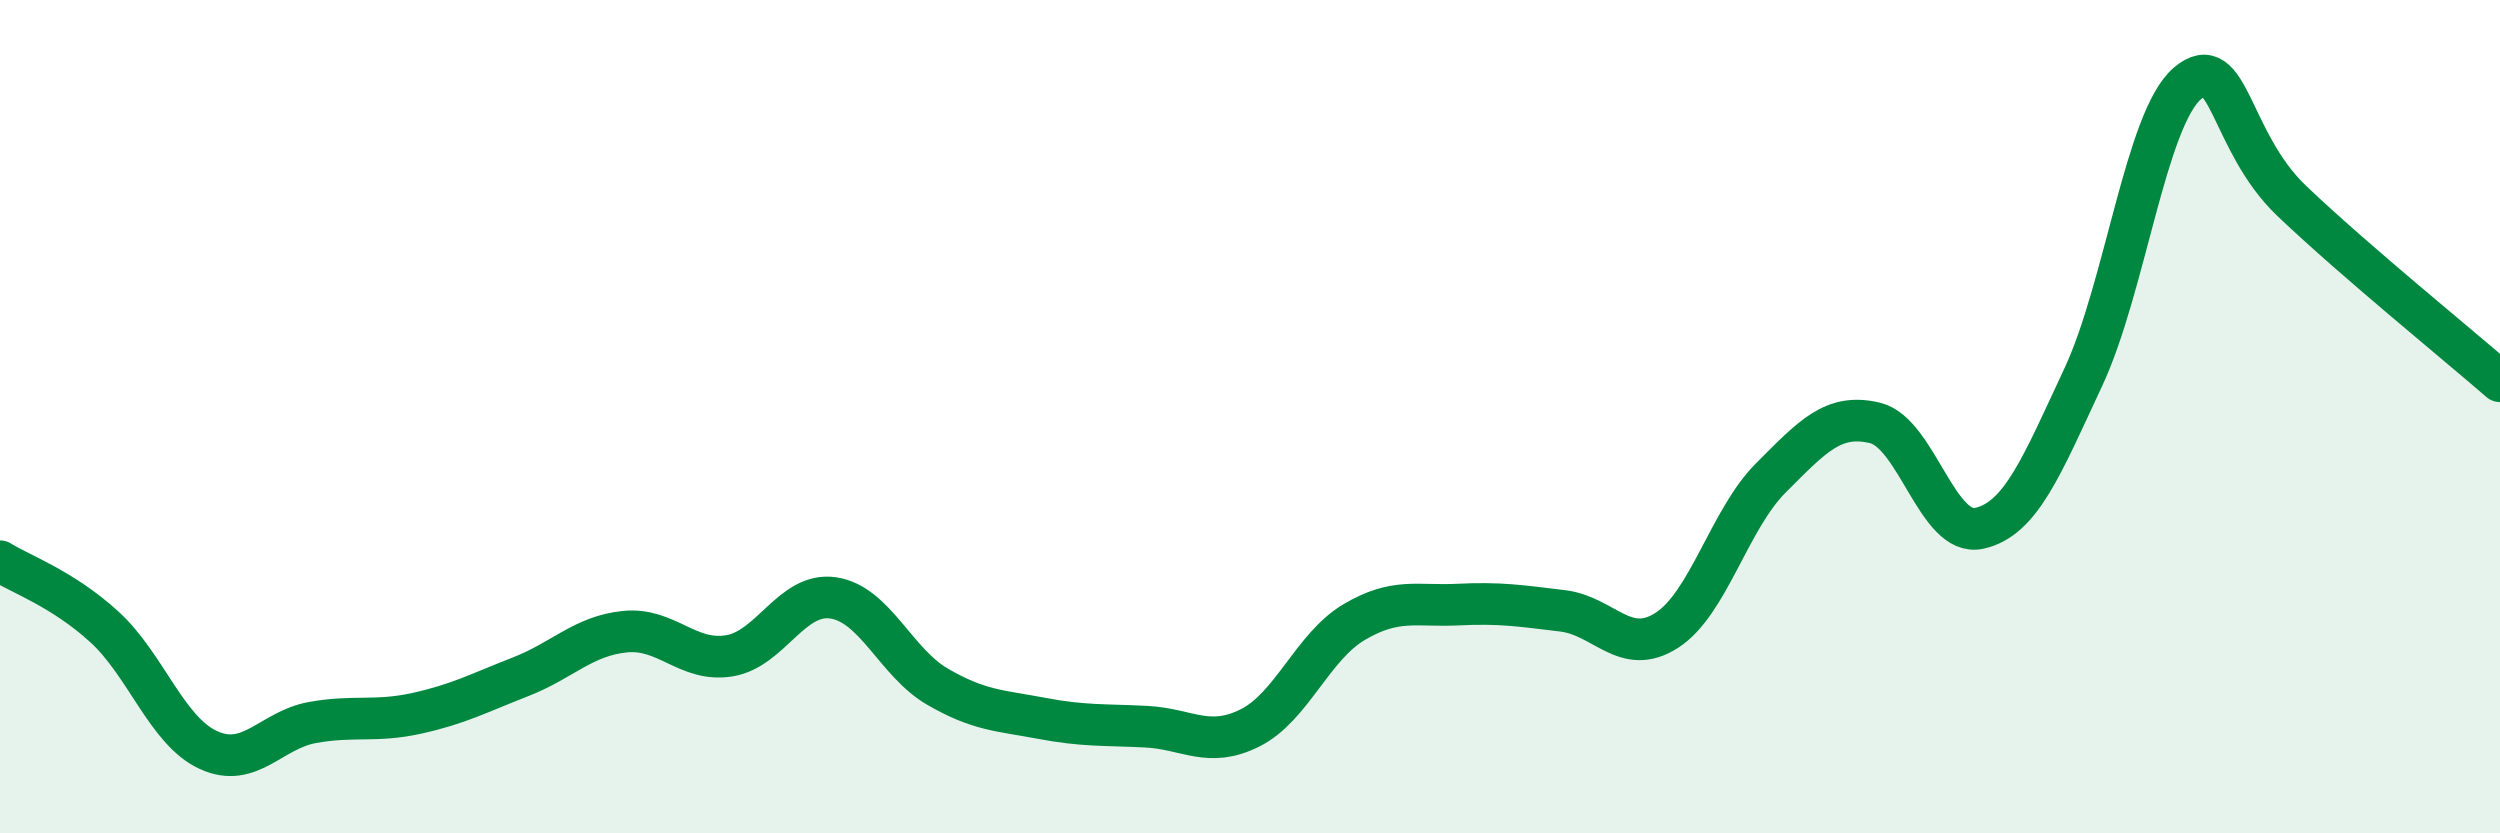
    <svg width="60" height="20" viewBox="0 0 60 20" xmlns="http://www.w3.org/2000/svg">
      <path
        d="M 0,13.47 C 0.5,13.78 1.5,14.13 2.5,15.04 C 3.5,15.95 4,17.54 5,18 C 6,18.46 6.5,17.52 7.5,17.34 C 8.5,17.16 9,17.34 10,17.12 C 11,16.9 11.5,16.63 12.5,16.24 C 13.5,15.85 14,15.26 15,15.16 C 16,15.06 16.5,15.9 17.5,15.74 C 18.5,15.58 19,14.2 20,14.35 C 21,14.5 21.5,15.9 22.5,16.48 C 23.5,17.06 24,17.05 25,17.24 C 26,17.43 26.5,17.39 27.5,17.44 C 28.5,17.49 29,17.97 30,17.47 C 31,16.97 31.5,15.52 32.5,14.93 C 33.5,14.34 34,14.56 35,14.51 C 36,14.46 36.5,14.54 37.5,14.66 C 38.5,14.78 39,15.77 40,15.13 C 41,14.49 41.5,12.47 42.5,11.47 C 43.5,10.47 44,9.91 45,10.15 C 46,10.39 46.5,12.9 47.5,12.68 C 48.5,12.46 49,11.19 50,9.05 C 51,6.91 51.5,2.85 52.5,2 C 53.5,1.15 53.5,3.39 55,4.82 C 56.5,6.25 59,8.28 60,9.15L60 20L0 20Z"
        fill="#008740"
        opacity="0.1"
        stroke-linecap="round"
        stroke-linejoin="round"
      />
      <path
        d="M 0,13.47 C 0.5,13.78 1.5,14.13 2.5,15.04 C 3.5,15.95 4,17.54 5,18 C 6,18.46 6.5,17.52 7.5,17.34 C 8.5,17.16 9,17.34 10,17.12 C 11,16.9 11.5,16.63 12.5,16.24 C 13.5,15.85 14,15.26 15,15.16 C 16,15.06 16.5,15.9 17.5,15.74 C 18.5,15.58 19,14.2 20,14.35 C 21,14.5 21.5,15.9 22.5,16.48 C 23.5,17.06 24,17.05 25,17.24 C 26,17.43 26.5,17.39 27.5,17.44 C 28.5,17.49 29,17.97 30,17.47 C 31,16.97 31.5,15.52 32.5,14.93 C 33.5,14.34 34,14.56 35,14.51 C 36,14.46 36.5,14.54 37.5,14.66 C 38.5,14.78 39,15.77 40,15.13 C 41,14.49 41.5,12.47 42.5,11.47 C 43.5,10.47 44,9.91 45,10.15 C 46,10.39 46.5,12.9 47.5,12.68 C 48.5,12.46 49,11.19 50,9.05 C 51,6.91 51.5,2.85 52.5,2 C 53.5,1.15 53.5,3.39 55,4.82 C 56.5,6.25 59,8.28 60,9.15"
        stroke="#008740"
        stroke-width="1"
        fill="none"
        stroke-linecap="round"
        stroke-linejoin="round"
      />
    </svg>
  